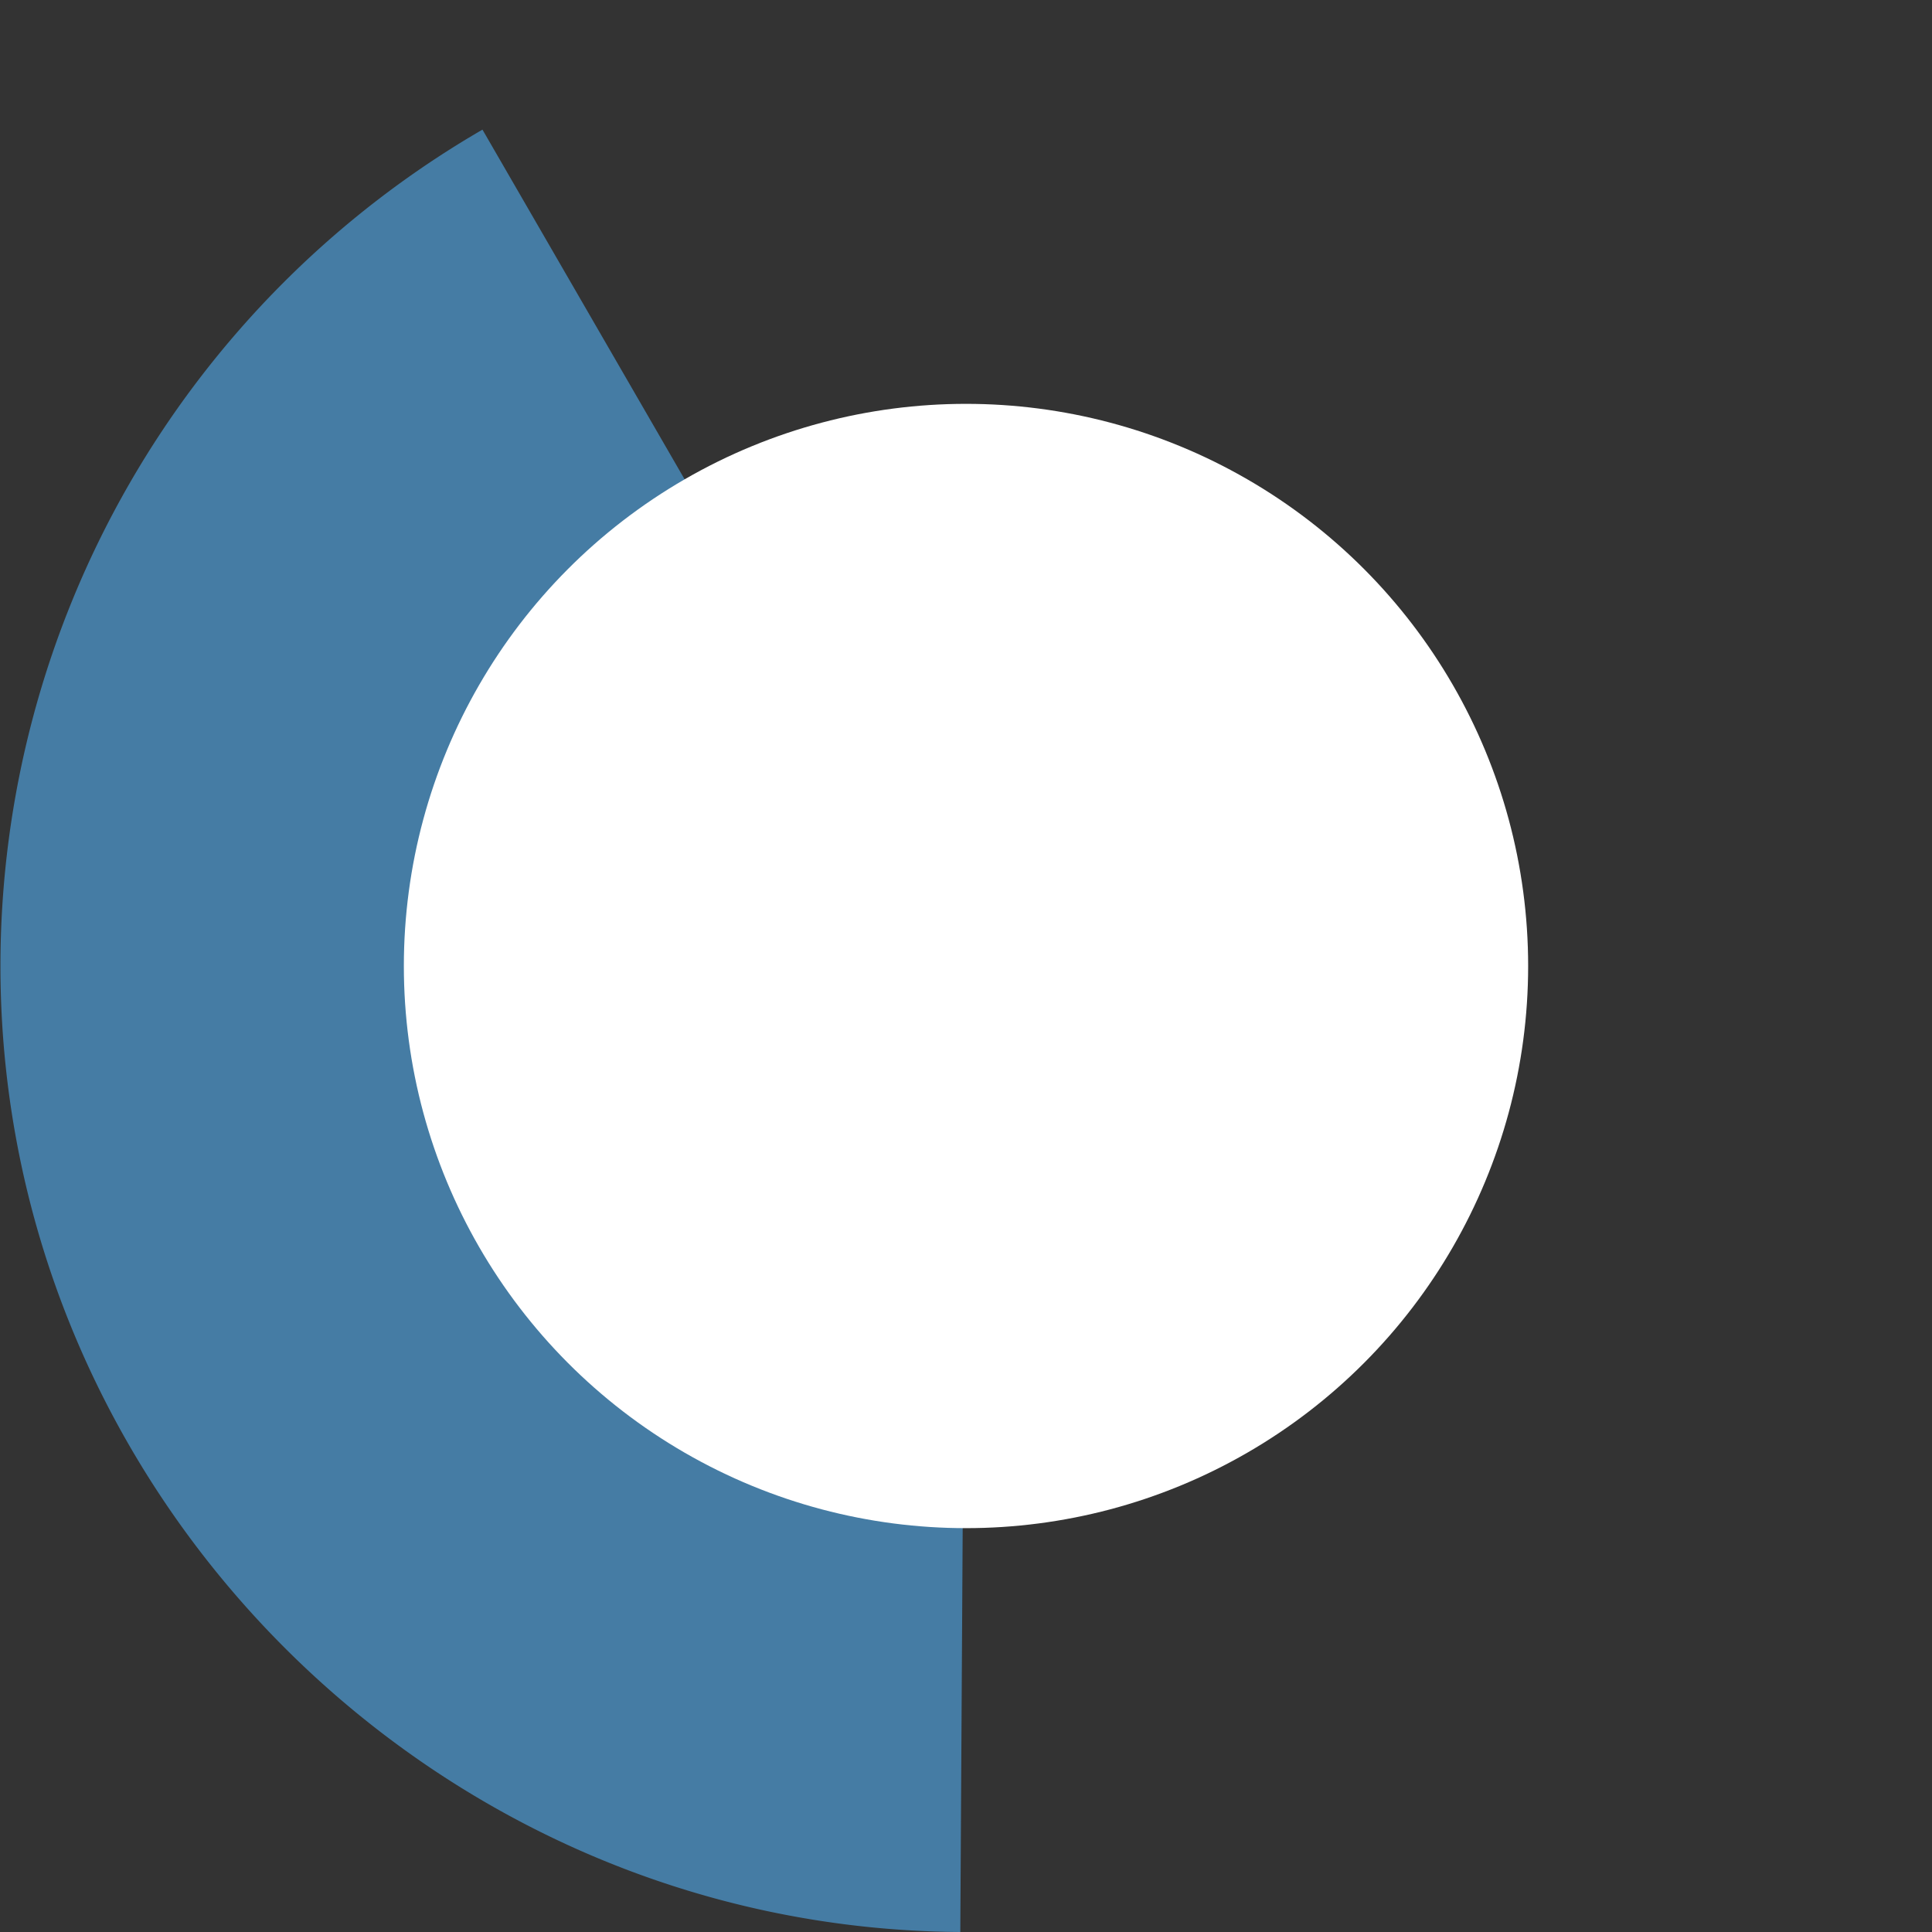 <svg id="Ebene_1" data-name="Ebene 1" xmlns="http://www.w3.org/2000/svg" viewBox="0 0 217 217"><rect x="0" y="0" width="217" height="217" fill="#333333" stroke="none"/><defs><style>.cls-1{fill:none;}.cls-2{fill:#457ca4;}.cls-3{fill:#fff;}</style></defs><title>kreissegment3</title><circle class="cls-1" cx="108.5" cy="108.5" r="108.5"/><path class="cls-2" d="M297.64,420.94,297,529.44c-59.26-.37-107.81-49.23-107.81-108.5A108.58,108.58,0,0,1,243.33,327Z" transform="translate(-189.14 -312.44)"/><circle class="cls-3" cx="108.5" cy="108.5" r="63.14"/></svg>